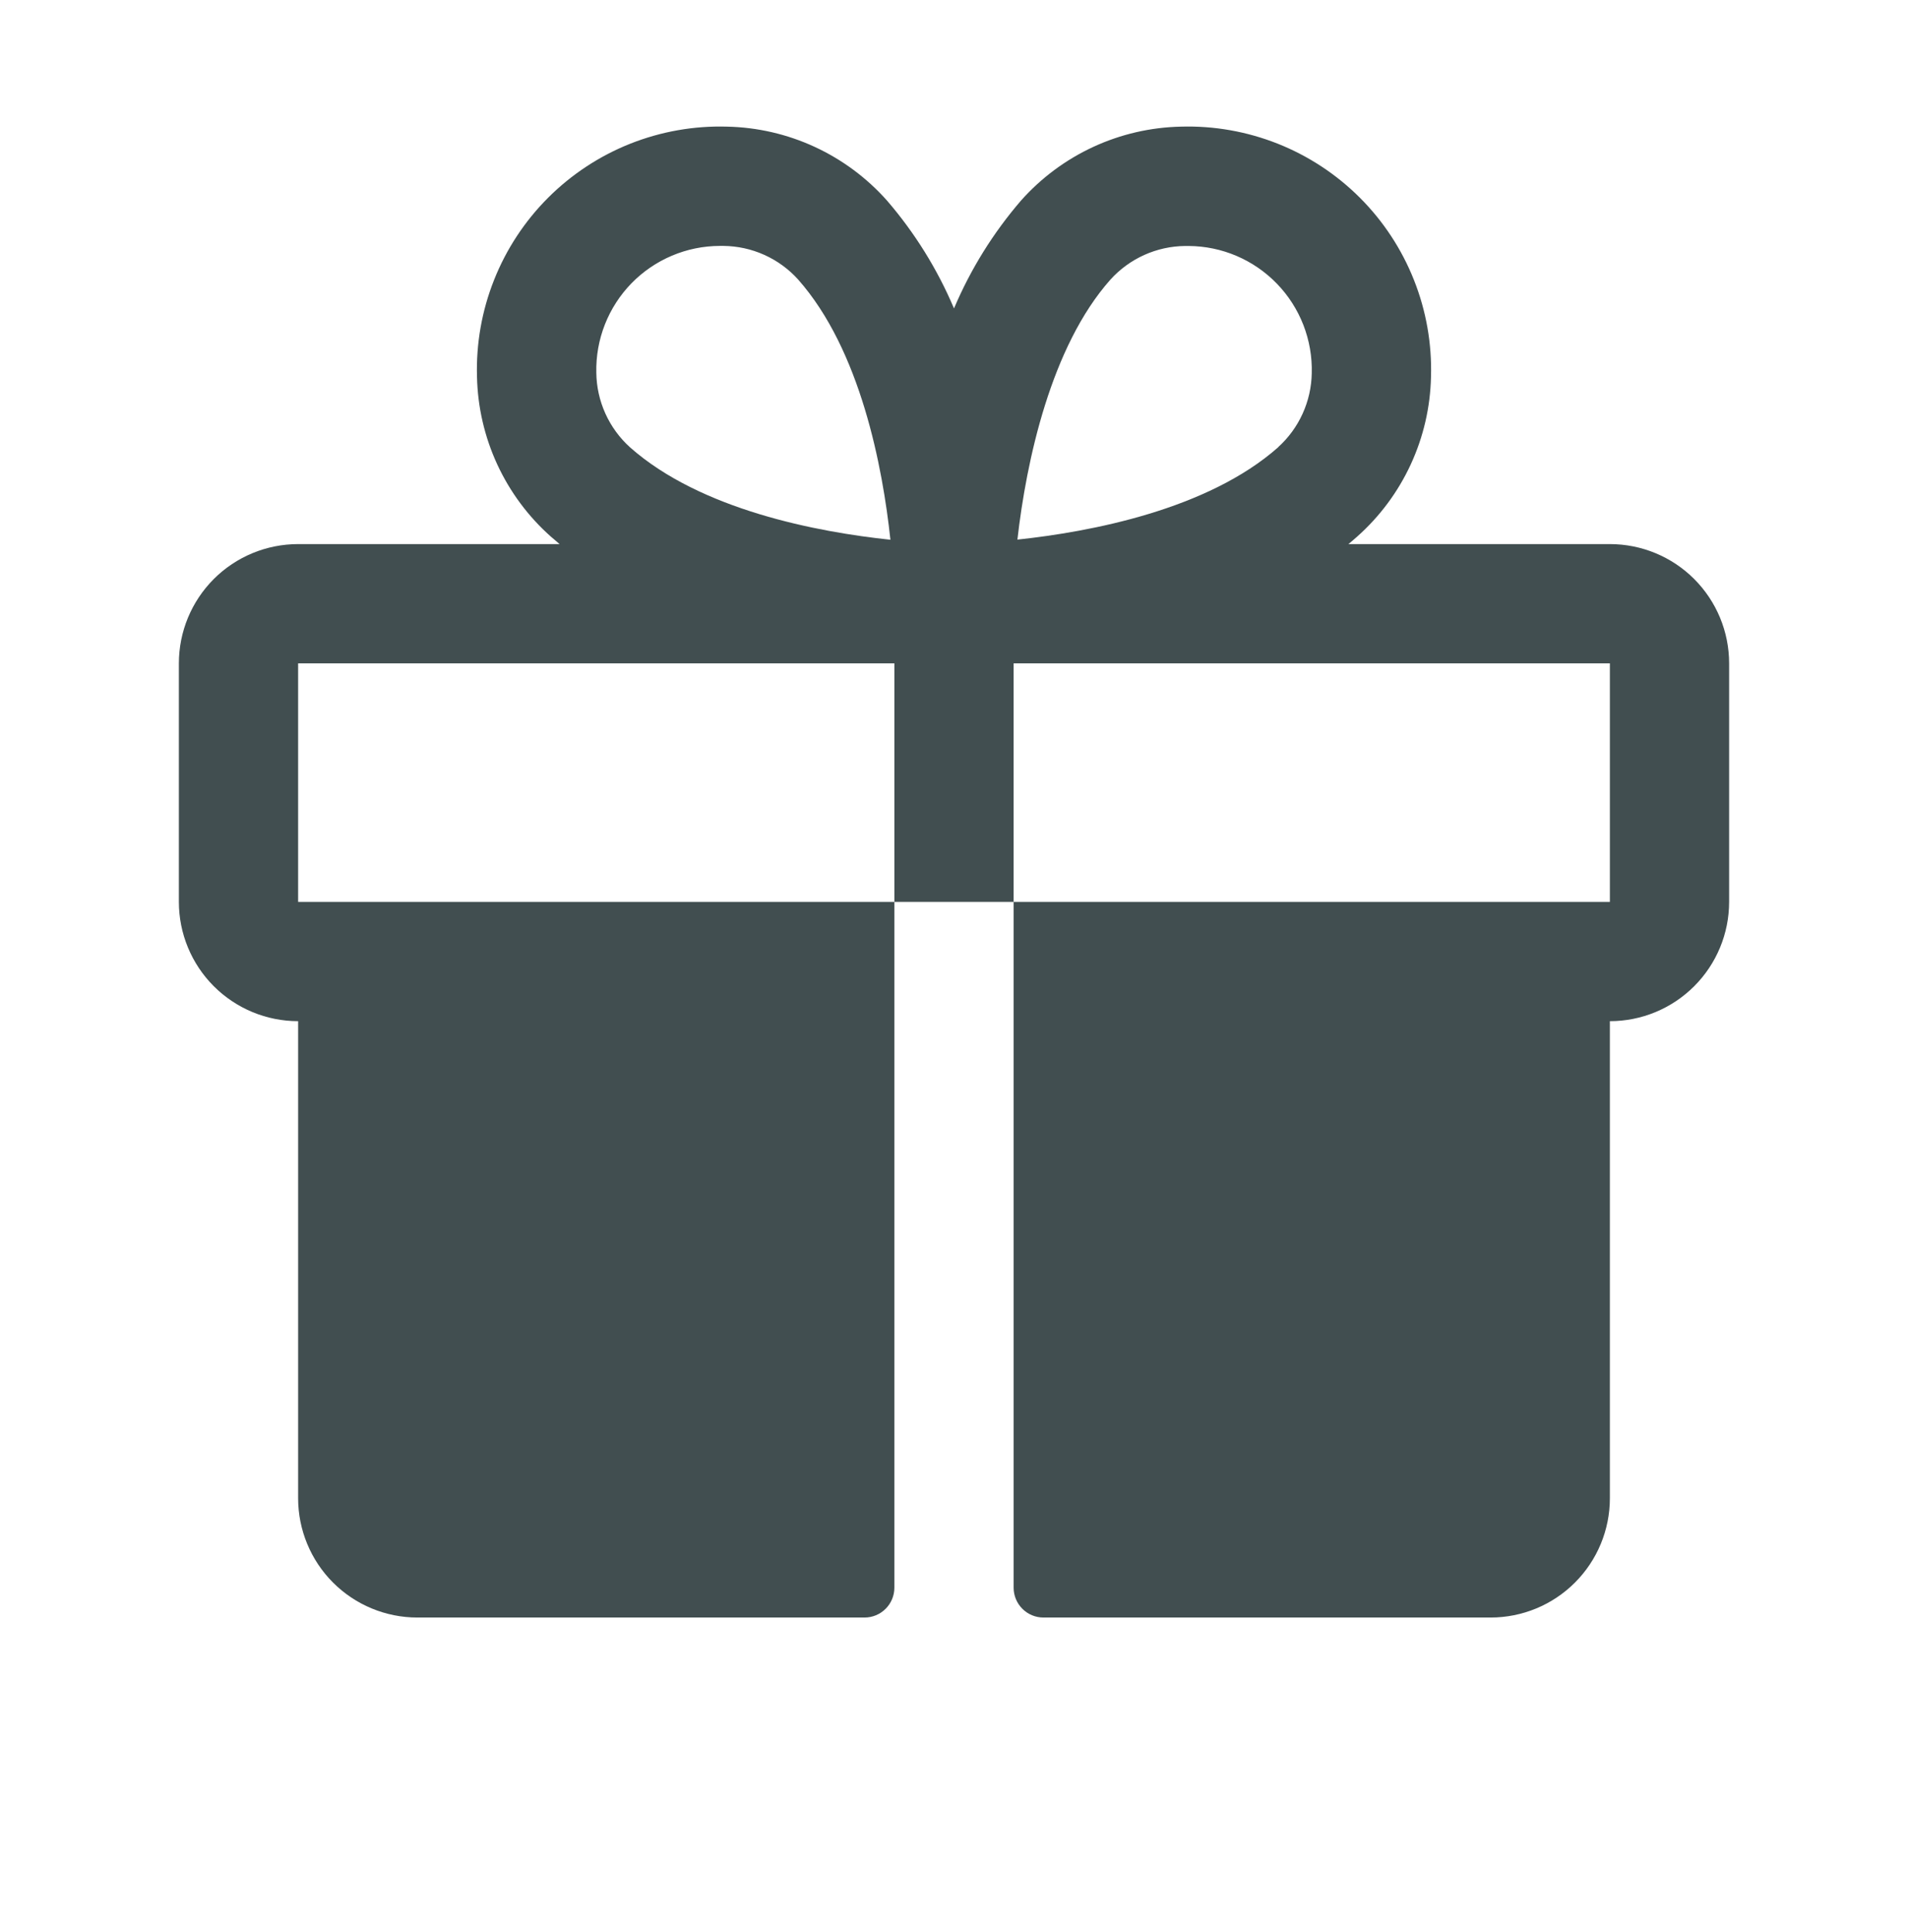 <svg xmlns="http://www.w3.org/2000/svg" fill="none" viewBox="0 0 80 81" height="81" width="80">
<path fill="#414E50" d="M67.5 22.809H56.538C56.659 22.705 56.784 22.605 56.903 22.496C57.852 21.653 58.617 20.623 59.15 19.471C59.683 18.318 59.972 17.068 60 15.799C60.041 14.411 59.798 13.028 59.285 11.737C58.773 10.446 58.002 9.273 57.02 8.291C56.038 7.309 54.865 6.537 53.574 6.024C52.283 5.512 50.901 5.268 49.513 5.309C48.243 5.336 46.992 5.625 45.839 6.158C44.687 6.691 43.656 7.456 42.812 8.405C41.645 9.758 40.696 11.285 40 12.93C39.304 11.285 38.355 9.758 37.188 8.405C36.344 7.456 35.313 6.691 34.161 6.158C33.008 5.625 31.757 5.336 30.488 5.309C29.099 5.268 27.717 5.512 26.426 6.024C25.135 6.537 23.962 7.309 22.98 8.291C21.998 9.273 21.227 10.446 20.715 11.737C20.202 13.028 19.959 14.411 20 15.799C20.028 17.068 20.317 18.318 20.85 19.471C21.383 20.623 22.148 21.653 23.097 22.496C23.216 22.599 23.341 22.699 23.462 22.809H12.5C11.174 22.809 9.902 23.335 8.964 24.273C8.027 25.211 7.5 26.483 7.5 27.809V37.809C7.5 39.135 8.027 40.406 8.964 41.344C9.902 42.282 11.174 42.809 12.5 42.809V62.809C12.5 64.135 13.027 65.406 13.964 66.344C14.902 67.282 16.174 67.809 17.5 67.809H36.25C36.581 67.809 36.9 67.677 37.134 67.442C37.368 67.208 37.5 66.89 37.5 66.559V37.809H12.5V27.809H37.5V37.809H42.5V27.809H67.5V37.809H42.5V66.559C42.5 66.89 42.632 67.208 42.866 67.442C43.1 67.677 43.419 67.809 43.75 67.809H62.5C63.826 67.809 65.098 67.282 66.035 66.344C66.973 65.406 67.5 64.135 67.5 62.809V42.809C68.826 42.809 70.098 42.282 71.035 41.344C71.973 40.406 72.5 39.135 72.5 37.809V27.809C72.5 26.483 71.973 25.211 71.035 24.273C70.098 23.335 68.826 22.809 67.5 22.809ZM26.409 18.746C25.972 18.35 25.622 17.868 25.38 17.331C25.138 16.793 25.009 16.211 25.003 15.621C24.987 14.93 25.11 14.243 25.363 13.6C25.616 12.957 25.995 12.371 26.477 11.876C26.96 11.381 27.536 10.988 28.173 10.719C28.809 10.449 29.493 10.31 30.184 10.309H30.337C30.927 10.315 31.509 10.443 32.047 10.685C32.585 10.927 33.067 11.278 33.462 11.715C36.084 14.677 37.009 19.59 37.334 22.627C34.284 22.305 29.375 21.38 26.409 18.746ZM53.597 18.746C50.631 21.371 45.709 22.296 42.659 22.621C43.031 19.337 44.062 14.527 46.562 11.718C46.958 11.281 47.44 10.93 47.978 10.688C48.516 10.446 49.098 10.318 49.688 10.312H49.841C50.532 10.316 51.215 10.458 51.851 10.73C52.486 11.002 53.061 11.398 53.541 11.895C54.022 12.391 54.398 12.979 54.649 13.623C54.899 14.268 55.019 14.955 55 15.646C54.99 16.232 54.859 16.809 54.617 17.342C54.375 17.876 54.025 18.353 53.591 18.746H53.597Z"></path>
</svg>
